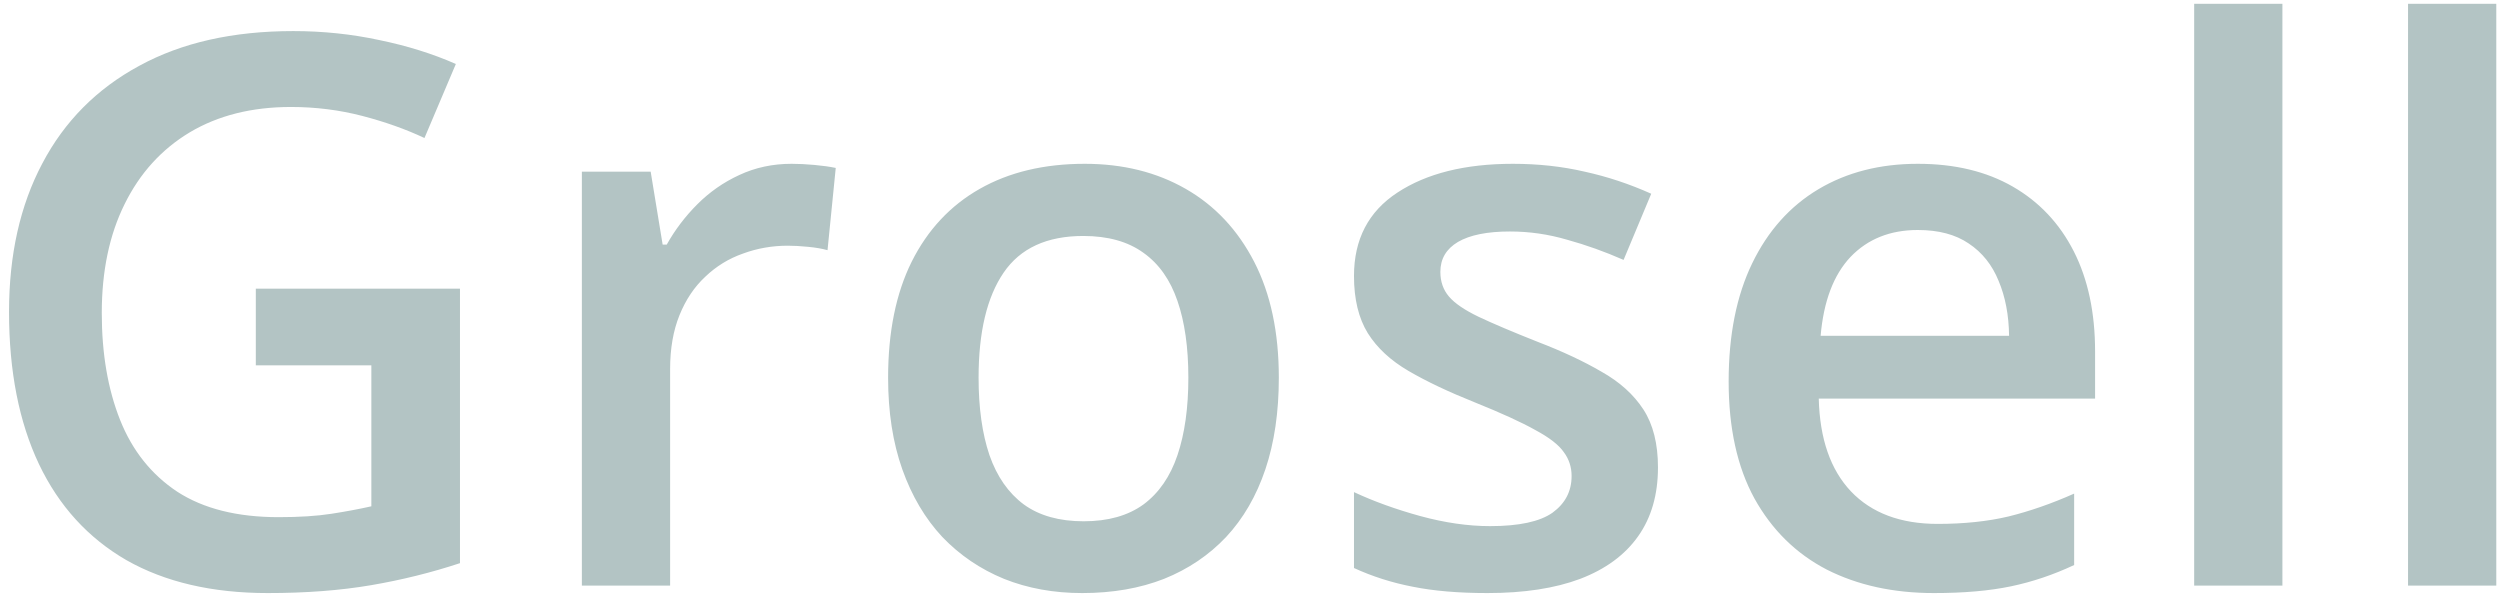 <svg width="111" height="27" viewBox="0 0 111 27" fill="none" xmlns="http://www.w3.org/2000/svg">
<path d="M11.358 12.818H20.423V25.004C19.15 25.424 17.833 25.751 16.472 25.983C15.11 26.216 13.583 26.332 11.89 26.332C9.422 26.332 7.33 25.845 5.614 24.871C3.91 23.886 2.615 22.464 1.729 20.605C0.844 18.734 0.401 16.482 0.401 13.848C0.401 11.313 0.894 9.116 1.879 7.257C2.864 5.386 4.297 3.942 6.179 2.924C8.06 1.895 10.34 1.38 13.019 1.38C14.336 1.38 15.608 1.513 16.837 1.778C18.076 2.033 19.211 2.387 20.24 2.841L18.846 6.128C18.027 5.741 17.108 5.414 16.09 5.148C15.072 4.883 14.015 4.75 12.919 4.75C11.181 4.75 9.682 5.126 8.42 5.879C7.169 6.632 6.206 7.694 5.531 9.066C4.856 10.428 4.519 12.038 4.519 13.898C4.519 15.701 4.79 17.284 5.332 18.645C5.874 20.007 6.721 21.069 7.872 21.833C9.034 22.586 10.534 22.962 12.371 22.962C13.29 22.962 14.07 22.912 14.712 22.812C15.354 22.713 15.946 22.602 16.488 22.48V16.222H11.358V12.818ZM35.148 7.273C35.458 7.273 35.796 7.29 36.161 7.323C36.526 7.356 36.842 7.401 37.107 7.456L36.742 11.108C36.51 11.042 36.222 10.992 35.879 10.959C35.547 10.926 35.248 10.909 34.982 10.909C34.285 10.909 33.621 11.025 32.99 11.258C32.359 11.479 31.8 11.822 31.314 12.287C30.826 12.741 30.445 13.311 30.168 13.997C29.891 14.683 29.753 15.48 29.753 16.388V26H25.835V7.622H28.89L29.421 10.859H29.604C29.969 10.206 30.422 9.609 30.965 9.066C31.507 8.524 32.127 8.092 32.824 7.771C33.533 7.439 34.307 7.273 35.148 7.273ZM56.78 16.77C56.78 18.297 56.581 19.653 56.183 20.837C55.784 22.021 55.203 23.023 54.44 23.842C53.676 24.65 52.757 25.27 51.684 25.701C50.61 26.122 49.398 26.332 48.048 26.332C46.786 26.332 45.63 26.122 44.578 25.701C43.527 25.27 42.614 24.65 41.839 23.842C41.075 23.023 40.483 22.021 40.062 20.837C39.642 19.653 39.432 18.297 39.432 16.77C39.432 14.744 39.78 13.029 40.477 11.623C41.186 10.206 42.193 9.127 43.499 8.386C44.805 7.644 46.36 7.273 48.164 7.273C49.857 7.273 51.352 7.644 52.647 8.386C53.941 9.127 54.954 10.206 55.685 11.623C56.415 13.04 56.78 14.755 56.78 16.77ZM43.449 16.77C43.449 18.109 43.61 19.254 43.931 20.206C44.263 21.158 44.772 21.888 45.458 22.398C46.144 22.895 47.03 23.145 48.114 23.145C49.199 23.145 50.084 22.895 50.77 22.398C51.457 21.888 51.96 21.158 52.281 20.206C52.602 19.254 52.763 18.109 52.763 16.77C52.763 15.43 52.602 14.296 52.281 13.366C51.96 12.425 51.457 11.712 50.77 11.225C50.084 10.727 49.193 10.477 48.098 10.477C46.482 10.477 45.303 11.02 44.562 12.104C43.82 13.189 43.449 14.744 43.449 16.77ZM73.614 20.754C73.614 21.96 73.321 22.979 72.734 23.809C72.148 24.639 71.29 25.27 70.161 25.701C69.043 26.122 67.671 26.332 66.044 26.332C64.76 26.332 63.653 26.238 62.724 26.05C61.805 25.873 60.936 25.596 60.117 25.22V21.85C60.992 22.259 61.971 22.613 63.056 22.912C64.151 23.211 65.186 23.36 66.16 23.36C67.444 23.36 68.368 23.161 68.933 22.763C69.497 22.353 69.779 21.811 69.779 21.136C69.779 20.737 69.663 20.383 69.431 20.073C69.209 19.752 68.789 19.426 68.169 19.094C67.56 18.751 66.664 18.341 65.48 17.865C64.317 17.4 63.338 16.936 62.541 16.471C61.744 16.006 61.141 15.447 60.731 14.794C60.322 14.13 60.117 13.283 60.117 12.254C60.117 10.627 60.759 9.393 62.043 8.552C63.338 7.7 65.048 7.273 67.173 7.273C68.302 7.273 69.364 7.39 70.36 7.622C71.368 7.843 72.353 8.17 73.315 8.602L72.087 11.54C71.257 11.175 70.421 10.876 69.58 10.644C68.75 10.4 67.903 10.278 67.04 10.278C66.033 10.278 65.264 10.433 64.732 10.743C64.212 11.053 63.952 11.496 63.952 12.071C63.952 12.503 64.079 12.868 64.334 13.167C64.588 13.466 65.026 13.765 65.645 14.063C66.276 14.362 67.151 14.733 68.269 15.176C69.364 15.596 70.311 16.039 71.107 16.504C71.915 16.958 72.535 17.517 72.967 18.181C73.398 18.845 73.614 19.703 73.614 20.754ZM85.152 7.273C86.79 7.273 88.196 7.611 89.369 8.286C90.542 8.961 91.444 9.919 92.075 11.158C92.706 12.398 93.022 13.881 93.022 15.607V17.699H80.753C80.797 19.481 81.273 20.854 82.181 21.816C83.099 22.779 84.383 23.261 86.032 23.261C87.205 23.261 88.257 23.15 89.186 22.929C90.127 22.696 91.096 22.359 92.092 21.916V25.087C91.173 25.519 90.238 25.834 89.286 26.033C88.334 26.232 87.194 26.332 85.866 26.332C84.062 26.332 82.474 25.983 81.102 25.286C79.74 24.578 78.672 23.526 77.897 22.132C77.134 20.737 76.752 19.005 76.752 16.936C76.752 14.877 77.101 13.128 77.798 11.69C78.495 10.251 79.475 9.155 80.736 8.402C81.998 7.65 83.47 7.273 85.152 7.273ZM85.152 10.212C83.924 10.212 82.928 10.61 82.164 11.407C81.412 12.204 80.969 13.372 80.836 14.91H89.203C89.192 13.992 89.037 13.178 88.738 12.47C88.451 11.761 88.008 11.208 87.41 10.81C86.824 10.411 86.071 10.212 85.152 10.212ZM101.339 26H97.421V0.168H101.339V26ZM110.835 26H106.917V0.168H110.835V26Z" fill="#B3C4C4"/>
</svg>
